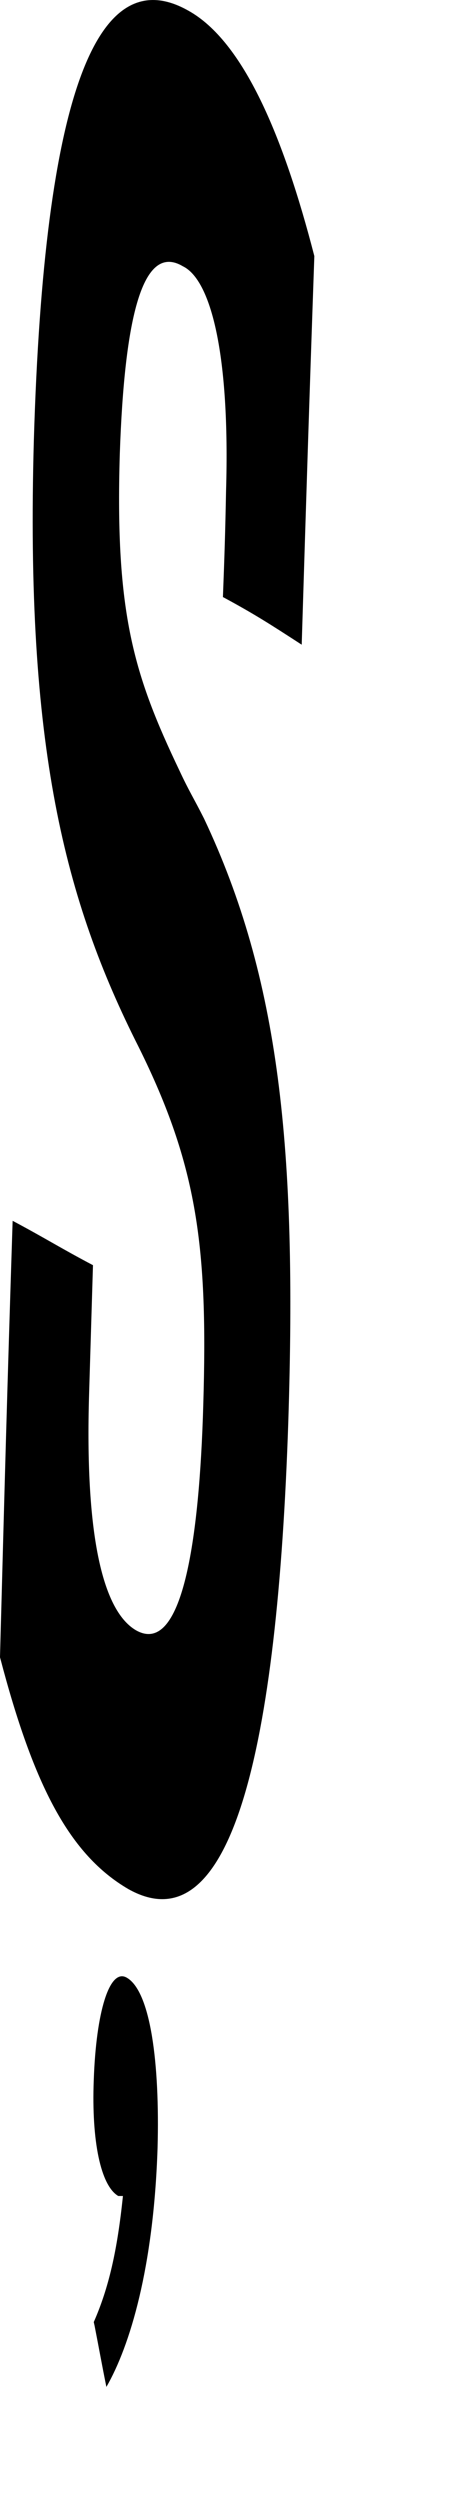 <?xml version="1.0" encoding="utf-8"?>
<svg xmlns="http://www.w3.org/2000/svg" fill="none" height="100%" overflow="visible" preserveAspectRatio="none" style="display: block;" viewBox="0 0 3 16" width="100%">
<path d="M1.934 4.126C1.732 3.995 1.631 3.93 1.429 3.821C1.439 3.559 1.444 3.406 1.449 3.144C1.475 2.271 1.353 1.791 1.172 1.704C0.914 1.551 0.798 2.031 0.768 2.904C0.737 3.93 0.859 4.322 1.151 4.933C1.212 5.064 1.242 5.108 1.308 5.239C1.793 6.264 1.904 7.355 1.848 9.101C1.778 11.195 1.485 12.461 0.823 12.09C0.449 11.872 0.217 11.435 0 10.606C0.03 9.494 0.045 8.926 0.081 7.813C0.288 7.923 0.389 7.988 0.596 8.097C0.586 8.424 0.581 8.599 0.571 8.926C0.545 9.799 0.651 10.301 0.869 10.432C1.167 10.606 1.278 9.864 1.303 8.992C1.333 7.988 1.268 7.464 0.889 6.701C0.414 5.762 0.162 4.781 0.217 2.817C0.283 0.591 0.626 -0.26 1.207 0.068C1.561 0.264 1.818 0.875 2.015 1.639C1.98 2.642 1.965 3.122 1.934 4.126ZM0.601 14.861C0.697 14.643 0.752 14.403 0.788 14.054C0.778 14.054 0.768 14.054 0.758 14.054C0.646 13.988 0.586 13.705 0.601 13.312C0.616 12.876 0.702 12.592 0.813 12.657C0.965 12.745 1.025 13.203 1.01 13.748C0.985 14.512 0.833 15.014 0.682 15.276C0.651 15.123 0.636 15.036 0.606 14.883L0.601 14.861Z" fill="#797B79" id="Vector" style="fill:#797B79;fill:color(display-p3 0.474 0.484 0.476);fill-opacity:1;"/>
</svg>